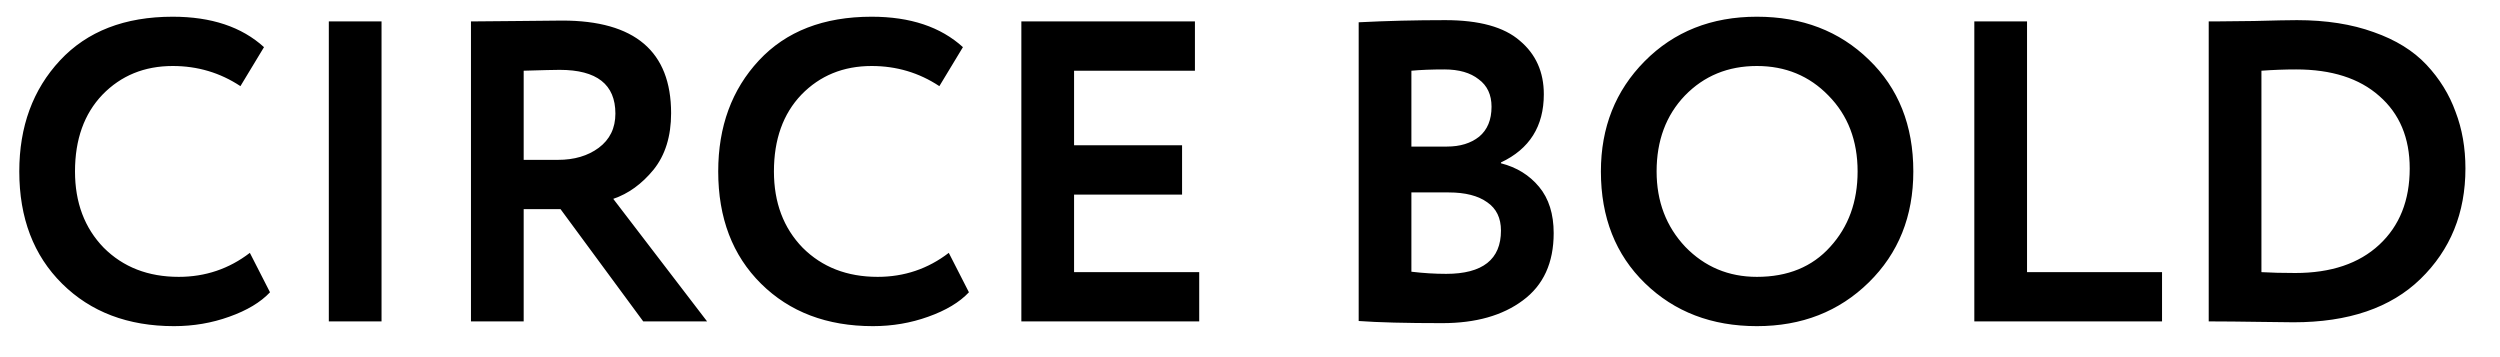 <?xml version="1.0" encoding="UTF-8"?> <svg xmlns="http://www.w3.org/2000/svg" width="70" height="10" viewBox="0 0 70 10" fill="none"> <path d="M6.996 7.08L7.56 8.184C7.296 8.464 6.916 8.692 6.42 8.868C5.932 9.044 5.416 9.132 4.872 9.132C3.584 9.132 2.54 8.736 1.74 7.944C0.94 7.152 0.54 6.104 0.54 4.8C0.54 3.544 0.92 2.508 1.68 1.692C2.44 0.876 3.492 0.468 4.836 0.468C5.916 0.468 6.768 0.752 7.392 1.32L6.732 2.412C6.164 2.036 5.532 1.848 4.836 1.848C4.044 1.848 3.388 2.116 2.868 2.652C2.356 3.188 2.1 3.904 2.1 4.8C2.1 5.672 2.368 6.384 2.904 6.936C3.448 7.48 4.148 7.752 5.004 7.752C5.748 7.752 6.412 7.528 6.996 7.08ZM9.207 9V0.6H10.683V9H9.207ZM14.663 9H13.187V0.6C13.363 0.6 13.815 0.596 14.543 0.588C15.279 0.58 15.679 0.576 15.743 0.576C17.775 0.576 18.791 1.44 18.791 3.168C18.791 3.816 18.627 4.344 18.299 4.752C17.971 5.152 17.595 5.424 17.171 5.568L19.799 9H18.011L15.695 5.856H14.663V9ZM15.671 1.956C15.527 1.956 15.191 1.964 14.663 1.98V4.476H15.623C16.079 4.476 16.459 4.364 16.763 4.14C17.075 3.908 17.231 3.588 17.231 3.18C17.231 2.364 16.711 1.956 15.671 1.956ZM26.566 7.08L27.13 8.184C26.866 8.464 26.486 8.692 25.99 8.868C25.502 9.044 24.986 9.132 24.442 9.132C23.154 9.132 22.11 8.736 21.31 7.944C20.51 7.152 20.11 6.104 20.11 4.8C20.11 3.544 20.49 2.508 21.25 1.692C22.01 0.876 23.062 0.468 24.406 0.468C25.486 0.468 26.338 0.752 26.962 1.32L26.302 2.412C25.734 2.036 25.102 1.848 24.406 1.848C23.614 1.848 22.958 2.116 22.438 2.652C21.926 3.188 21.67 3.904 21.67 4.8C21.67 5.672 21.938 6.384 22.474 6.936C23.018 7.48 23.718 7.752 24.574 7.752C25.318 7.752 25.982 7.528 26.566 7.08ZM28.598 9V0.6H33.458V1.98H30.074V4.068H33.098V5.448H30.074V7.62H33.578V9H28.598ZM38.043 8.988V0.624C38.827 0.584 39.635 0.564 40.467 0.564C41.419 0.564 42.115 0.756 42.555 1.14C43.003 1.516 43.227 2.016 43.227 2.64C43.227 3.536 42.827 4.172 42.027 4.548V4.572C42.467 4.684 42.823 4.904 43.095 5.232C43.367 5.56 43.503 5.992 43.503 6.528C43.503 7.36 43.215 7.988 42.639 8.412C42.071 8.836 41.319 9.048 40.383 9.048C39.367 9.048 38.587 9.028 38.043 8.988ZM40.563 5.388H39.519V7.608C39.855 7.648 40.179 7.668 40.491 7.668C41.515 7.668 42.027 7.264 42.027 6.456C42.027 6.104 41.899 5.84 41.643 5.664C41.387 5.48 41.027 5.388 40.563 5.388ZM40.443 1.944C40.091 1.944 39.783 1.956 39.519 1.98V4.104H40.515C40.883 4.104 41.183 4.012 41.415 3.828C41.647 3.636 41.763 3.356 41.763 2.988C41.763 2.652 41.643 2.396 41.403 2.22C41.171 2.036 40.851 1.944 40.443 1.944ZM44.825 4.8C44.825 3.568 45.233 2.54 46.049 1.716C46.873 0.884 47.921 0.468 49.193 0.468C50.457 0.468 51.501 0.868 52.325 1.668C53.157 2.468 53.573 3.512 53.573 4.8C53.573 6.056 53.157 7.092 52.325 7.908C51.493 8.724 50.449 9.132 49.193 9.132C47.929 9.132 46.885 8.732 46.061 7.932C45.237 7.132 44.825 6.088 44.825 4.8ZM46.385 4.8C46.385 5.64 46.653 6.344 47.189 6.912C47.733 7.472 48.401 7.752 49.193 7.752C50.057 7.752 50.741 7.472 51.245 6.912C51.757 6.352 52.013 5.648 52.013 4.8C52.013 3.936 51.741 3.228 51.197 2.676C50.661 2.124 49.993 1.848 49.193 1.848C48.385 1.848 47.713 2.124 47.177 2.676C46.649 3.228 46.385 3.936 46.385 4.8ZM55.281 9V0.6H56.757V7.62H60.537V9H55.281ZM61.844 9V0.6H62C62.16 0.6 62.532 0.596 63.116 0.588C63.7 0.572 64.1 0.564 64.316 0.564C65.132 0.564 65.848 0.676 66.464 0.9C67.08 1.116 67.572 1.42 67.94 1.812C68.308 2.204 68.58 2.644 68.756 3.132C68.94 3.612 69.032 4.14 69.032 4.716C69.032 5.964 68.612 6.996 67.772 7.812C66.94 8.62 65.756 9.024 64.22 9.024C64.076 9.024 63.74 9.02 63.212 9.012C62.692 9.004 62.292 9 62.012 9H61.844ZM64.292 1.944C63.98 1.944 63.656 1.956 63.32 1.98V7.62C63.592 7.636 63.908 7.644 64.268 7.644C65.268 7.644 66.052 7.38 66.62 6.852C67.188 6.324 67.472 5.612 67.472 4.716C67.472 3.86 67.188 3.184 66.62 2.688C66.06 2.192 65.284 1.944 64.292 1.944Z" fill="black"></path> </svg> 